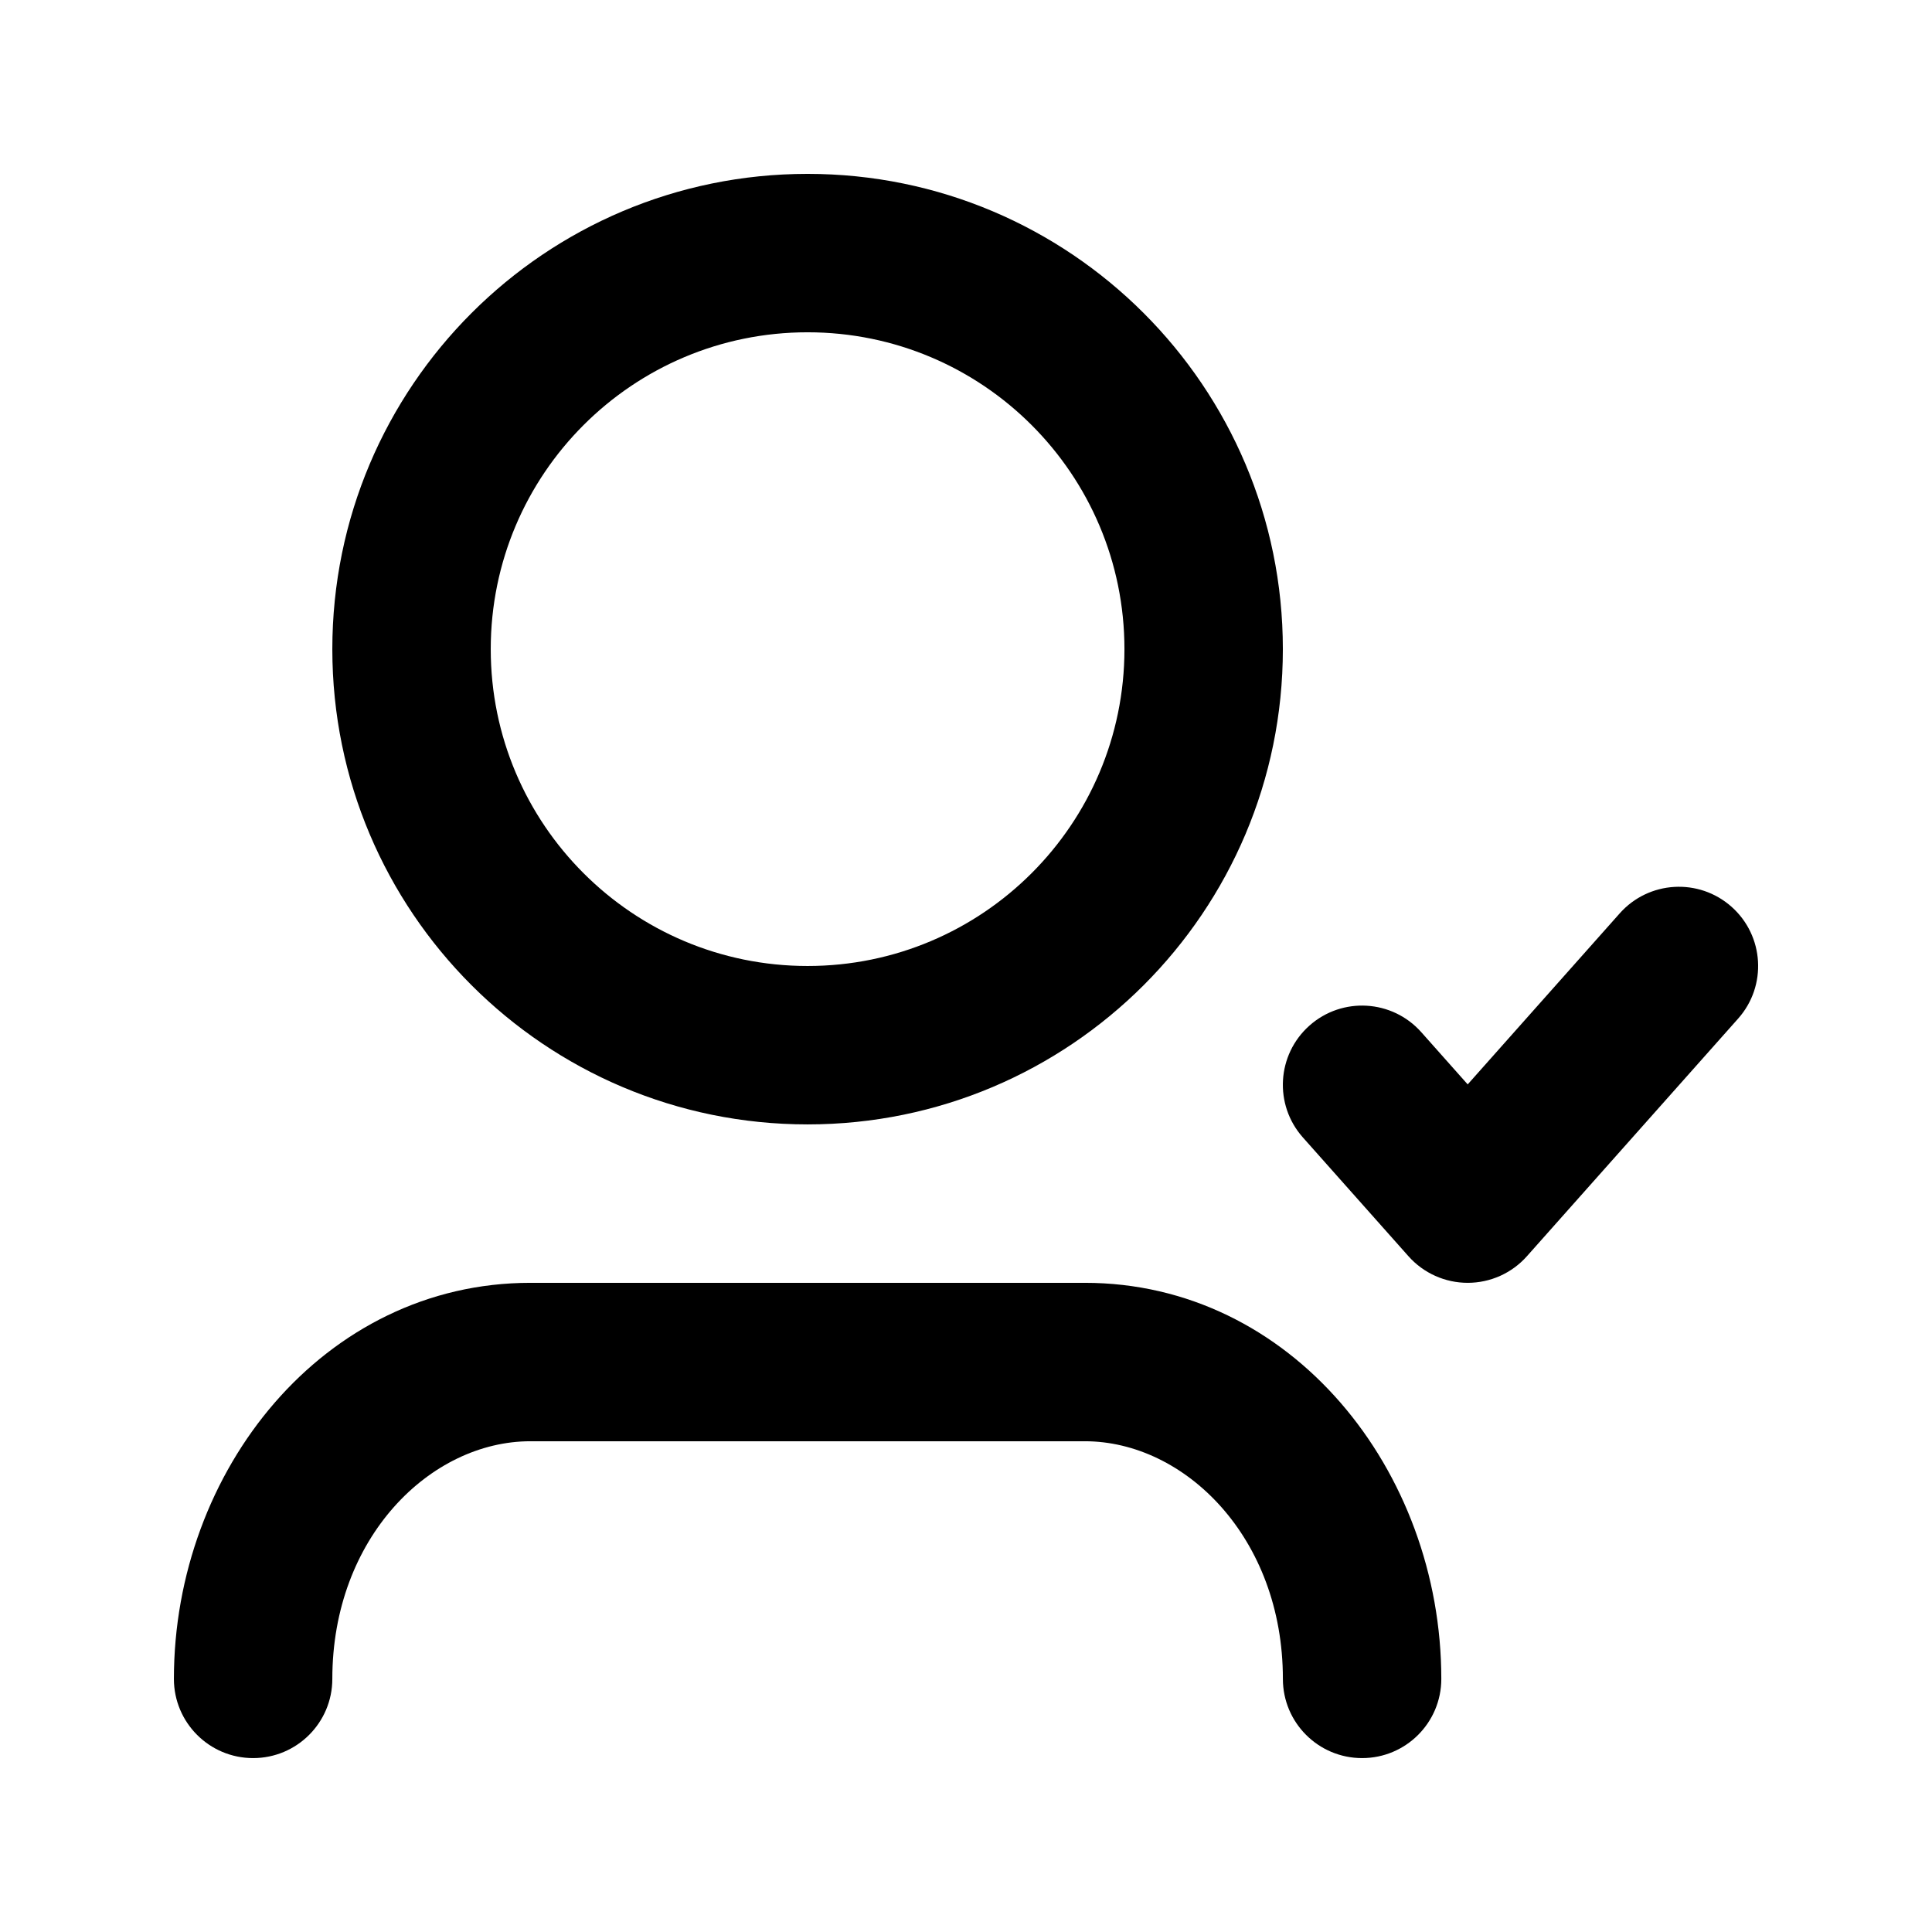 <?xml version="1.0" encoding="UTF-8"?>
<!-- Uploaded to: SVG Repo, www.svgrepo.com, Generator: SVG Repo Mixer Tools -->
<svg fill="#000000" width="800px" height="800px" version="1.1" viewBox="144 144 512 512" xmlns="http://www.w3.org/2000/svg">
 <path d="m358.02 232.06c-46.375 0-83.969 37.594-83.969 83.969 0 46.371 37.594 83.969 83.969 83.969 46.371 0 83.969-37.598 83.969-83.969 0-46.375-37.598-83.969-83.969-83.969zm-125.95 83.969c0-69.562 56.391-125.95 125.95-125.95 69.559 0 125.95 56.391 125.95 125.95 0 69.559-56.391 125.95-125.95 125.95-69.562 0-125.95-56.395-125.95-125.95zm370.81 68.277c8.664 7.703 9.445 20.973 1.742 29.637l-55.98 62.977c-3.981 4.481-9.691 7.043-15.688 7.043-5.996 0-11.707-2.562-15.691-7.043l-27.988-31.488c-7.703-8.664-6.922-21.934 1.742-29.637 8.664-7.703 21.934-6.922 29.637 1.742l12.301 13.84 40.289-45.328c7.703-8.664 20.969-9.445 29.637-1.742zm-318.33 141.64c-26.441 0-52.48 25.477-52.48 62.977 0 11.594-9.398 20.992-20.992 20.992s-20.992-9.398-20.992-20.992c0-55.246 39.746-104.96 94.465-104.96h146.95c54.715 0 94.461 49.715 94.461 104.96 0 11.594-9.395 20.992-20.992 20.992-11.594 0-20.992-9.398-20.992-20.992 0-37.5-26.039-62.977-52.477-62.977z"/>
</svg>